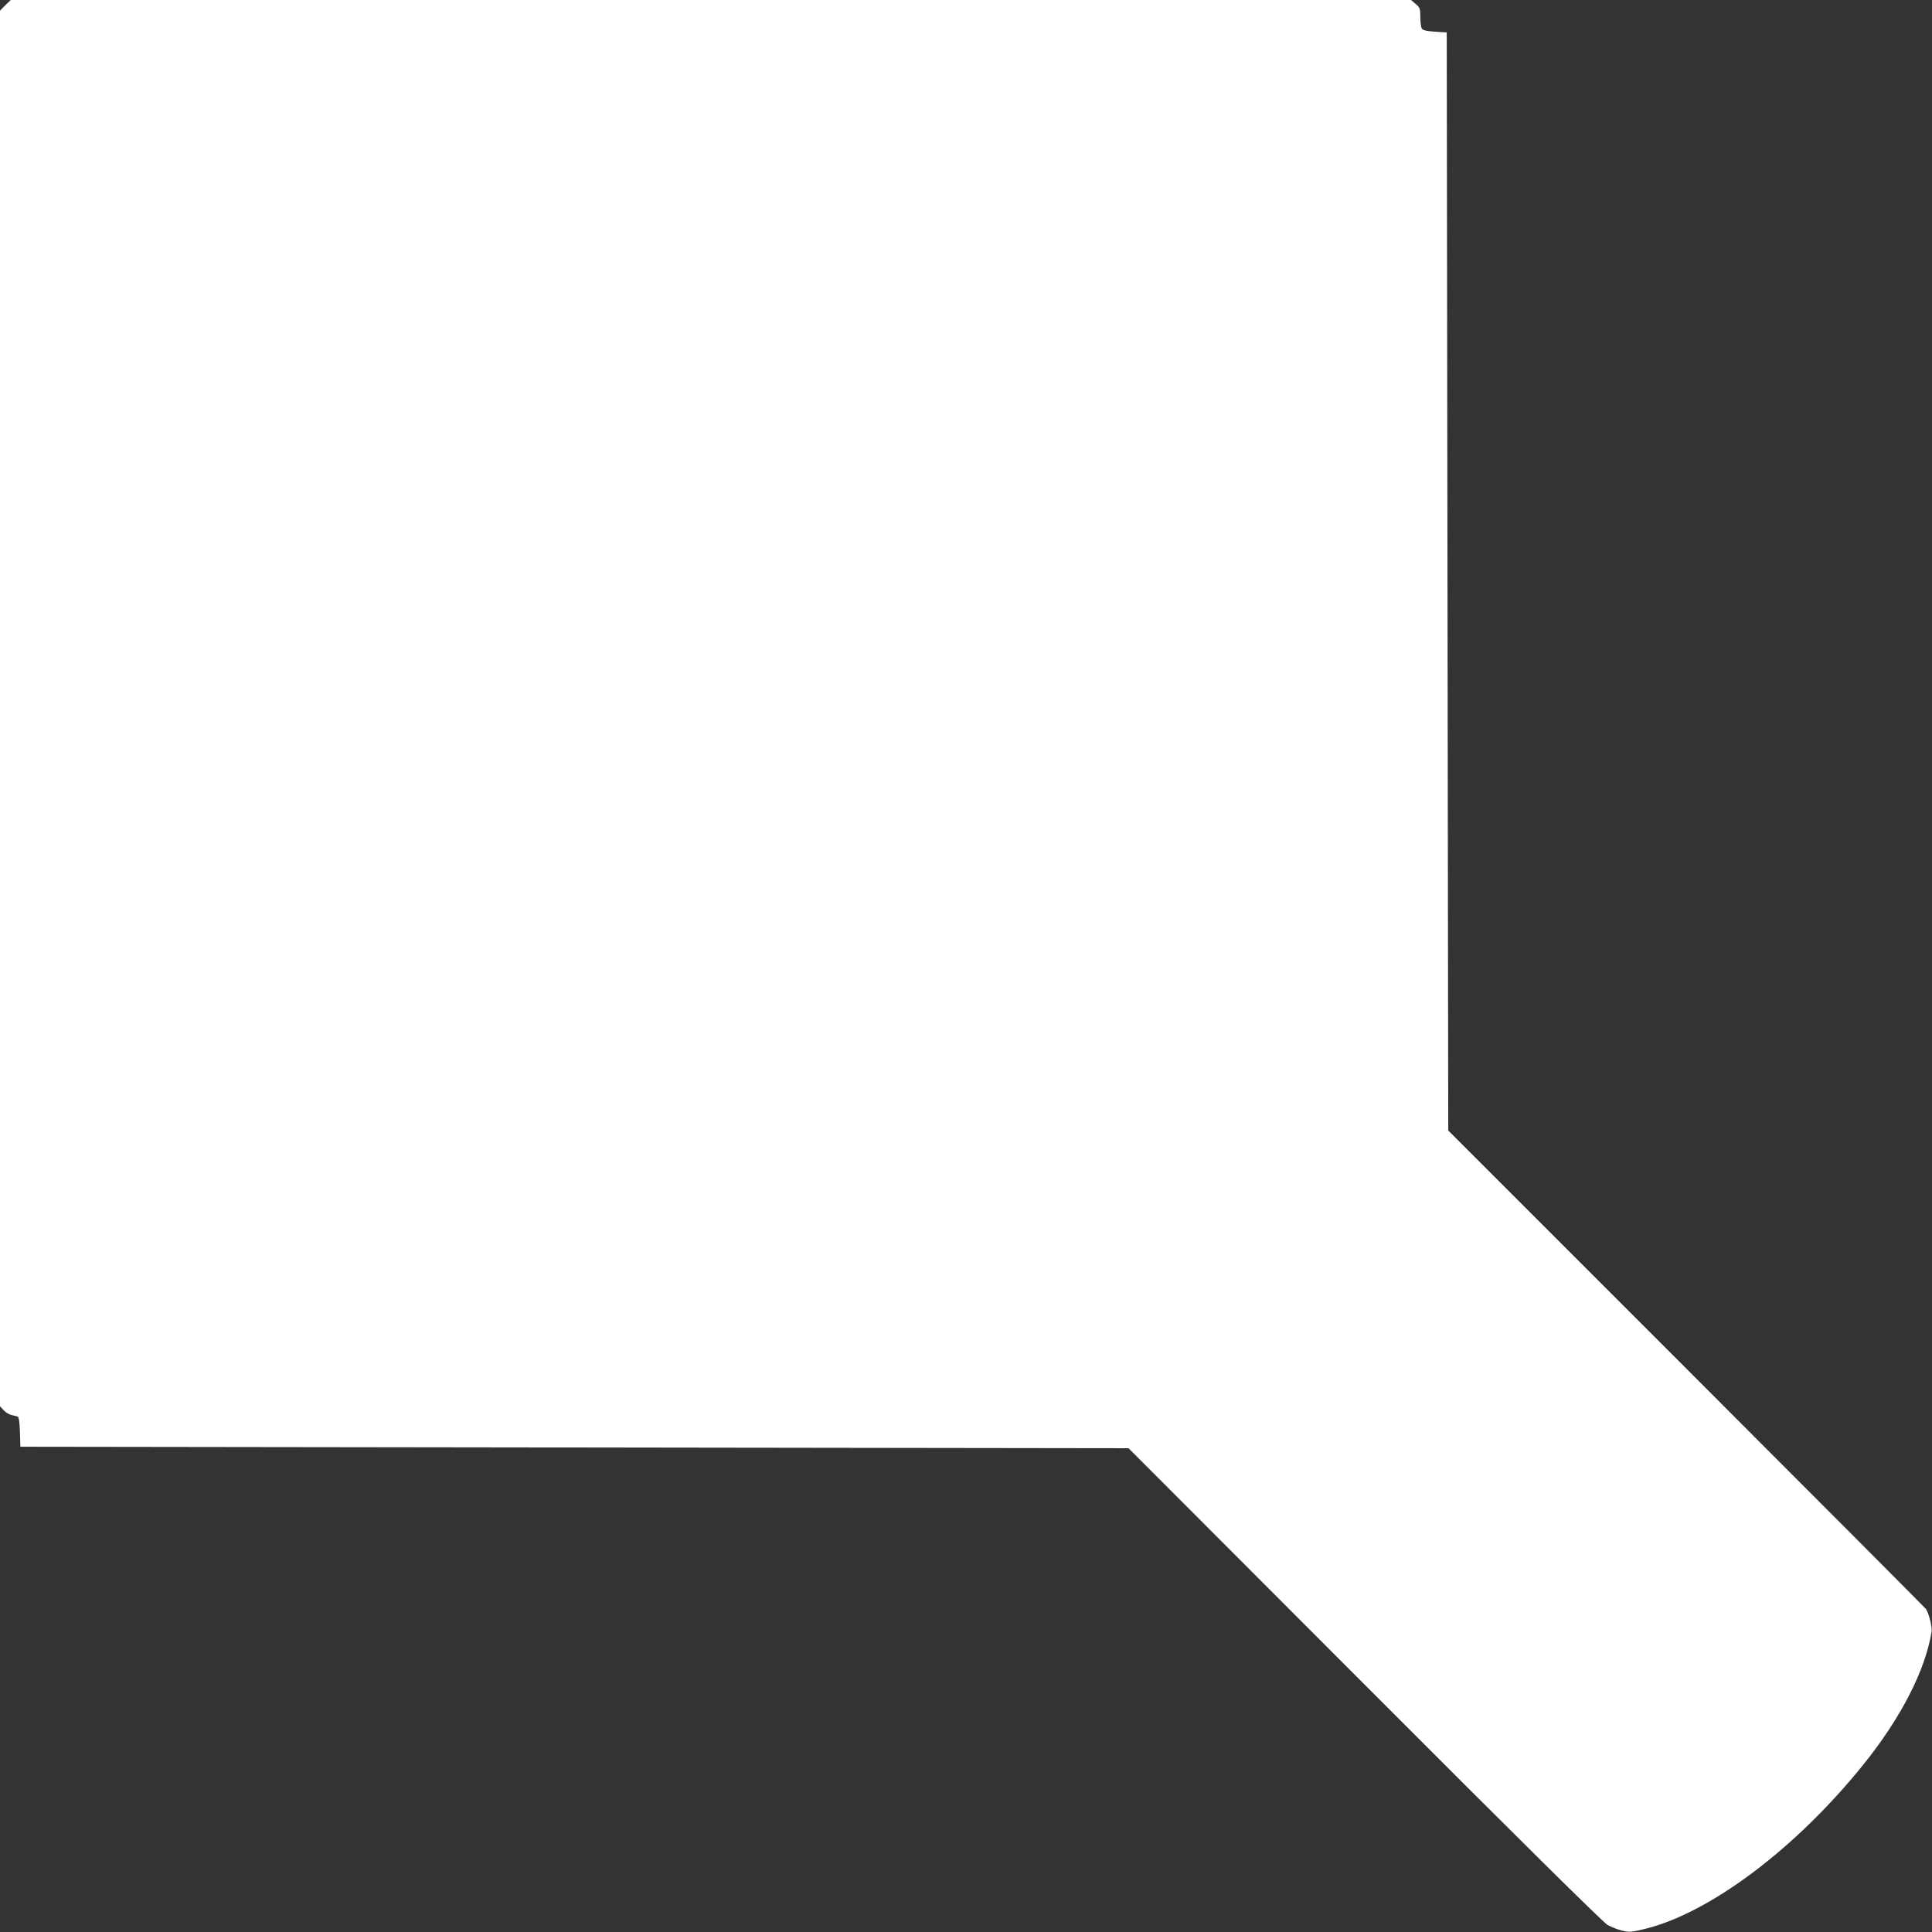 <?xml version="1.0" standalone="no"?>
<!DOCTYPE svg PUBLIC "-//W3C//DTD SVG 20010904//EN"
 "http://www.w3.org/TR/2001/REC-SVG-20010904/DTD/svg10.dtd">
<svg version="1.0" xmlns="http://www.w3.org/2000/svg"
 width="1280pt" height="1280pt" viewBox="0 0 1280 1280"
 preserveAspectRatio="xMidYMid meet">
<rect x="0" y="0" width="1280" height="1280" fill="#333333" stroke="none"/>
<g transform="translate(0,1280) scale(0.1,-0.1)"
fill="#ffffff" stroke="none">
<path d="M35 12765 l-35 -36 0 -4623 0 -4623 24 -26 c13 -14 37 -29 53 -32 15
-4 33 -8 40 -10 8 -3 13 -36 15 -102 l3 -98 3671 -5 3671 -5 1564 -1566 c1023
-1025 1580 -1575 1609 -1592 25 -14 68 -31 97 -38 47 -11 62 -10 145 10 434
104 1005 533 1454 1091 249 310 409 622 451 878 5 31 -16 119 -37 152 -5 7
-719 724 -1587 1592 l-1578 1578 -5 3637 -5 3638 -78 5 c-54 3 -81 10 -87 20
-5 8 -10 43 -10 77 0 56 -3 63 -31 87 l-31 26 -4638 0 -4639 0 -36 -35z"/>
</g>
</svg>

